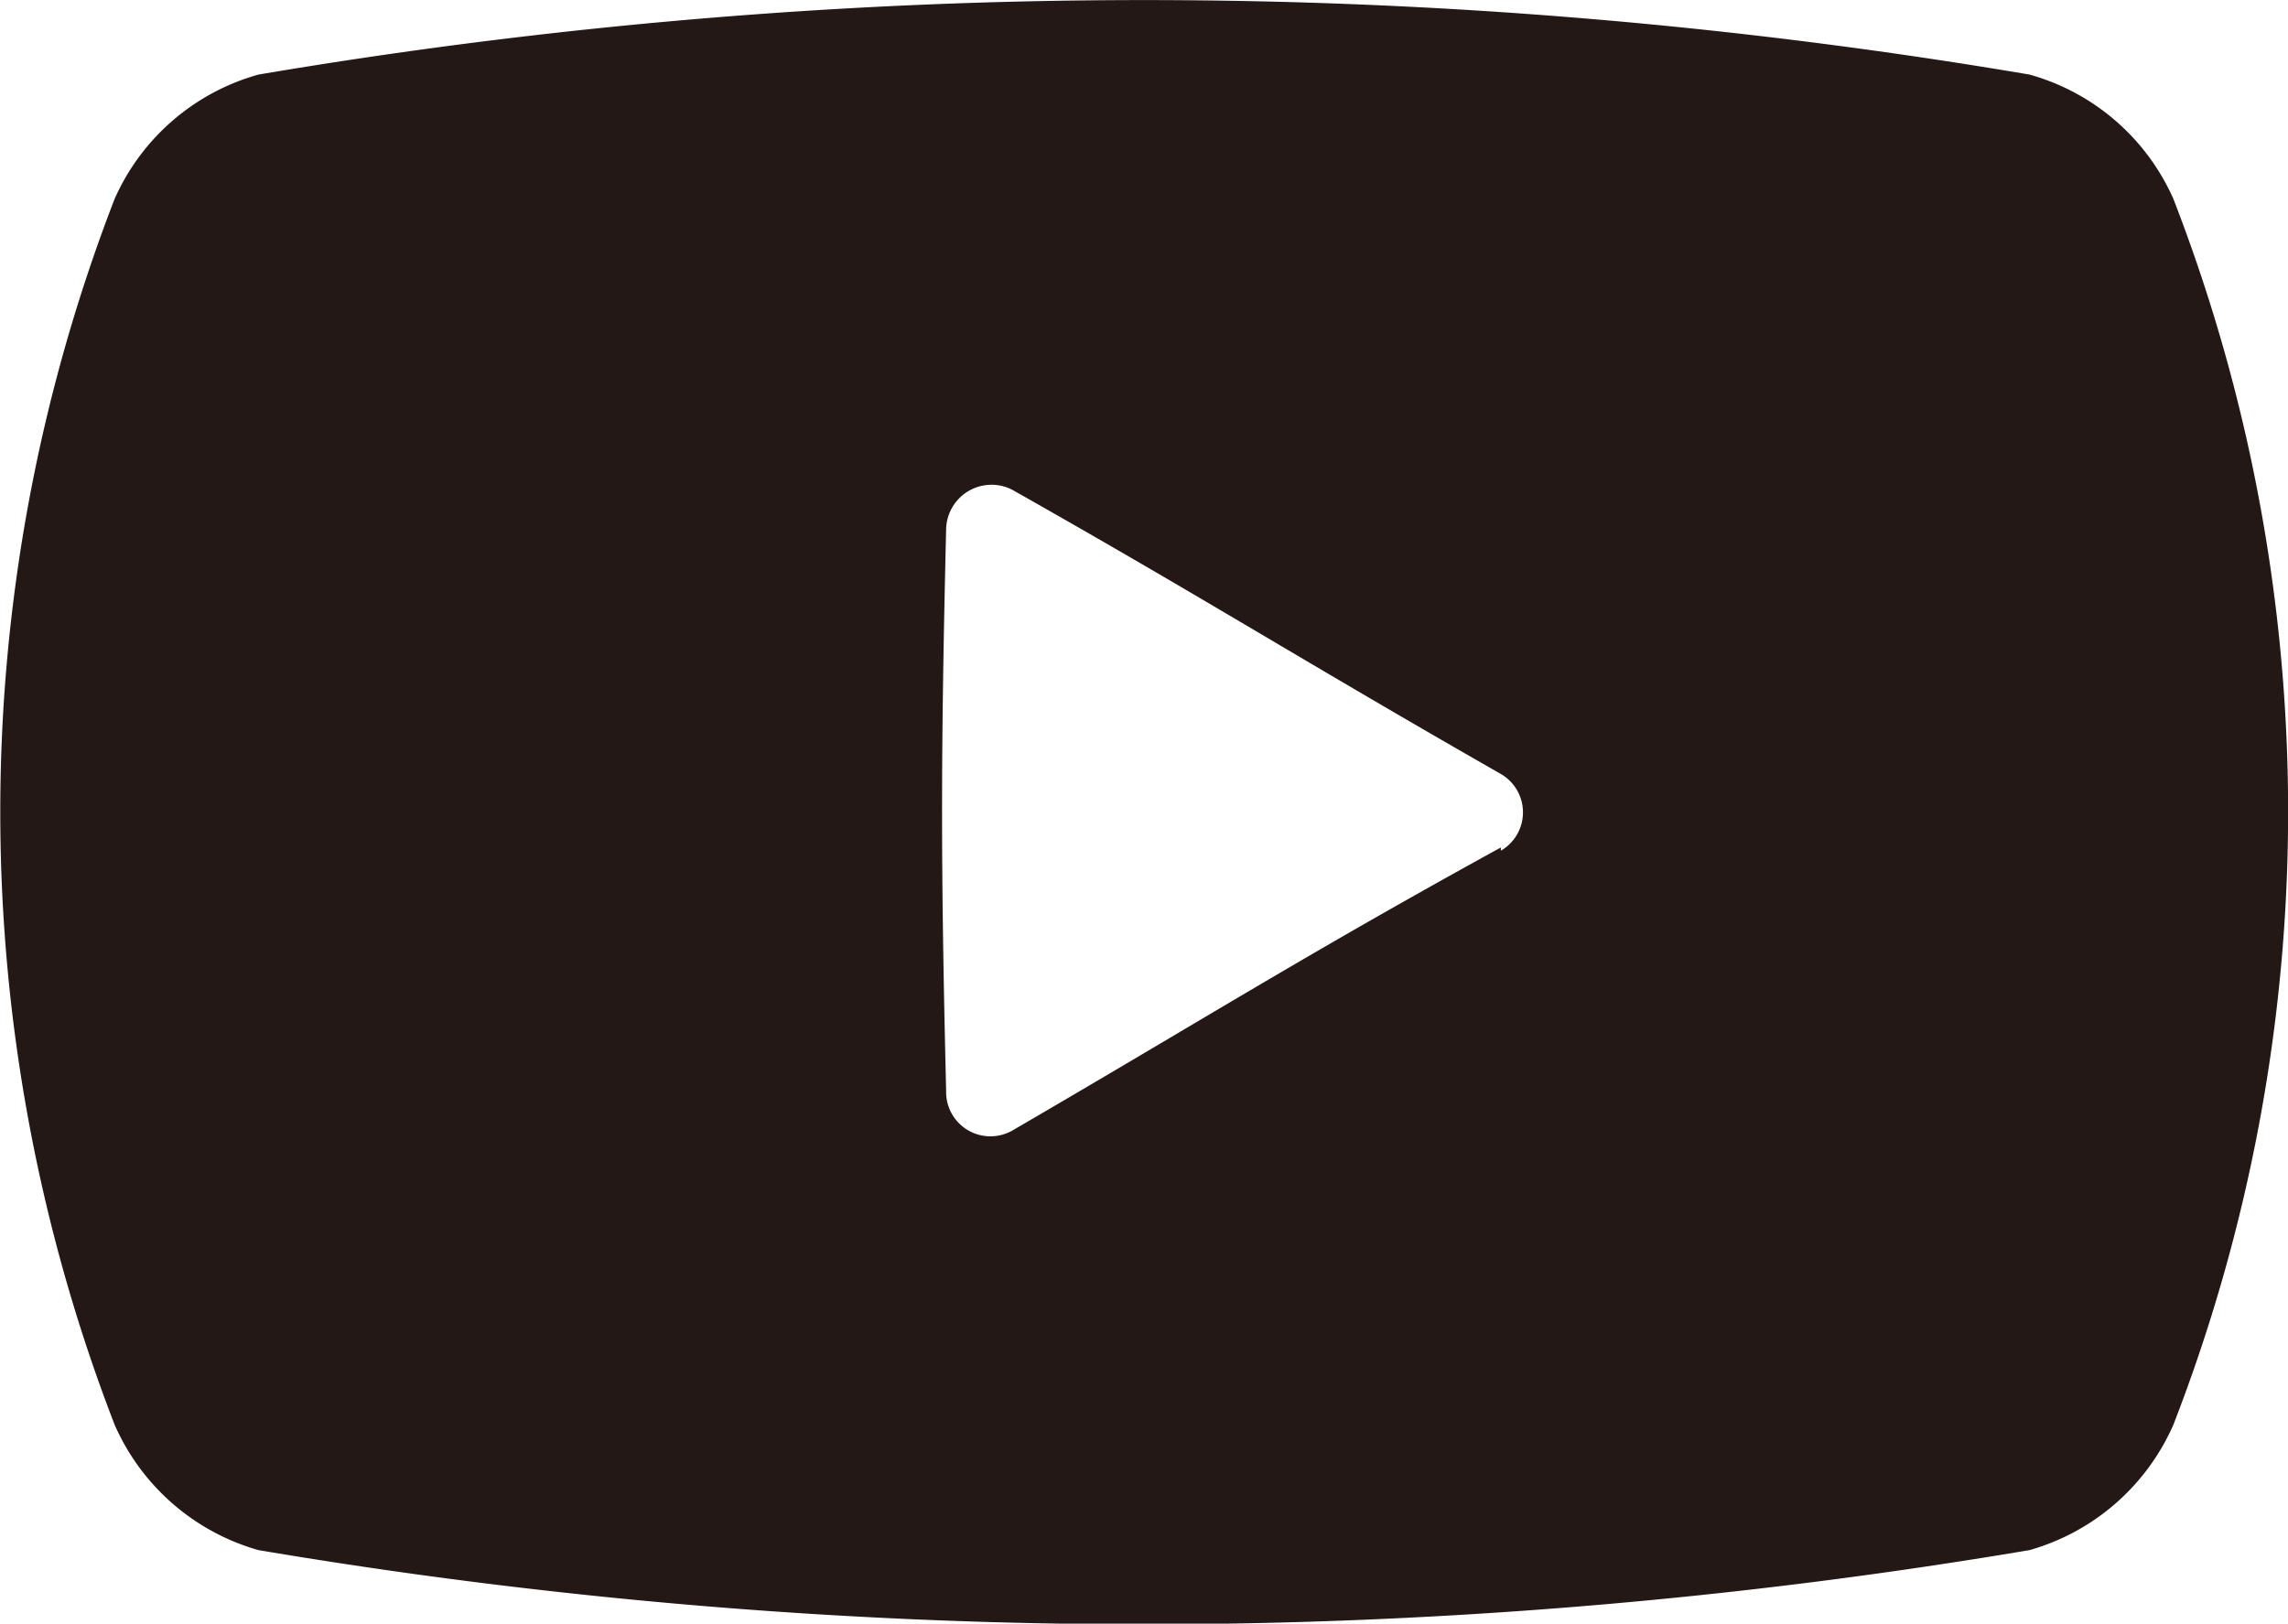 <svg xmlns="http://www.w3.org/2000/svg" viewBox="0 0 21.16 15.02"><defs><style>.cls-1{fill:#231815;}</style></defs><g id="Layer_2" data-name="Layer 2"><g id="レイヤー_1" data-name="レイヤー 1"><path class="cls-1" d="M20.1,1.84A2.06,2.06,0,0,0,18.77.69,49,49,0,0,0,2.39.69,2.06,2.06,0,0,0,1.06,1.84a15.73,15.73,0,0,0,0,11.34,2.07,2.07,0,0,0,1.33,1.16,49.21,49.21,0,0,0,16.38,0,2.07,2.07,0,0,0,1.33-1.16A15.68,15.68,0,0,0,20.1,1.84Zm-6.22,6c-1.82,1-2.75,1.59-4.52,2.62a.41.41,0,0,1-.61-.37C8.7,8,8.7,7,8.75,4.9a.42.42,0,0,1,.61-.37c1.77,1,2.7,1.59,4.52,2.63A.41.41,0,0,1,13.88,7.87Z"/></g></g></svg>